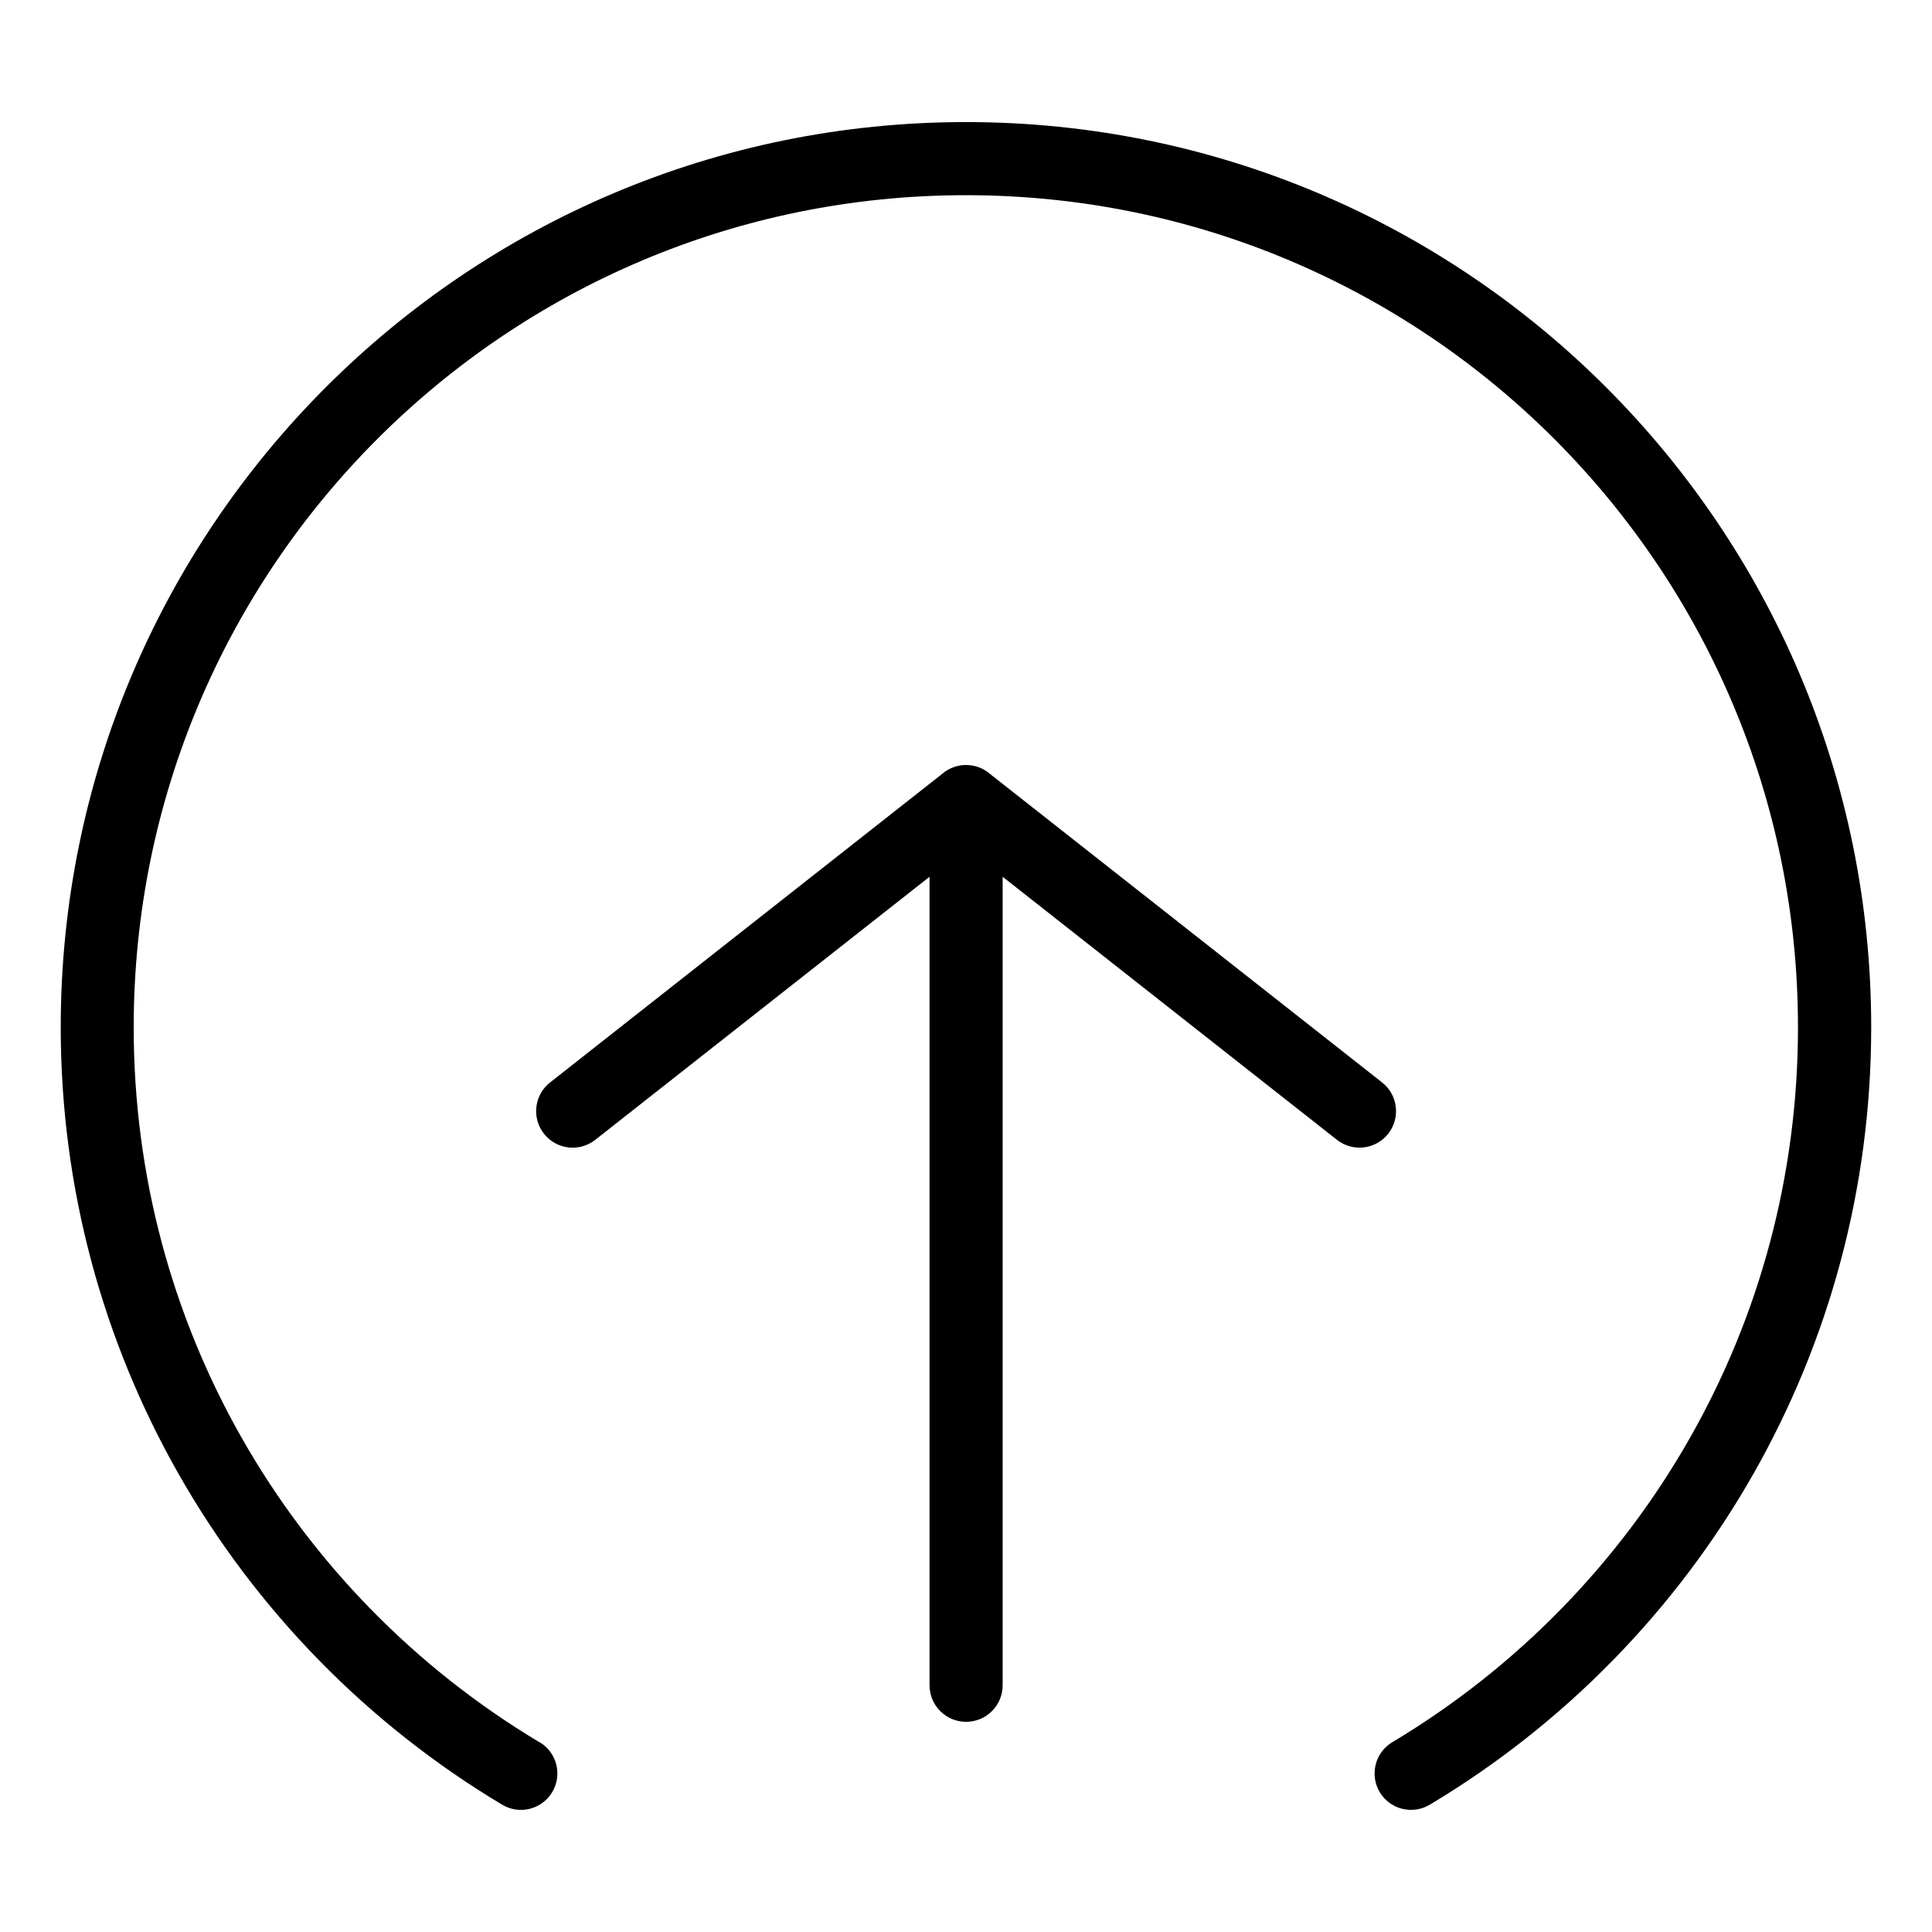 <?xml version="1.0" encoding="UTF-8"?>
<!-- Uploaded to: ICON Repo, www.iconrepo.com, Generator: ICON Repo Mixer Tools -->
<svg fill="#000000" width="800px" height="800px" version="1.1" viewBox="144 144 512 512" xmlns="http://www.w3.org/2000/svg">
 <path d="m287.01 605.7c4.578 2.734 6.074 8.676 3.324 13.242-2.734 4.578-8.676 6.074-13.254 3.324-35.641-21.312-65.293-51.617-85.82-87.77-19.832-34.945-31.164-75.301-31.164-118.25 0-66.246 26.859-126.22 70.266-169.63 43.41-43.41 103.38-70.266 169.63-70.266 66.246 0 126.22 26.859 169.63 70.266 43.41 43.41 70.266 103.38 70.266 169.63 0 42.969-11.336 83.324-31.164 118.25-20.527 36.152-50.18 66.457-85.82 87.77-4.578 2.734-10.52 1.254-13.254-3.324-2.734-4.578-1.254-10.504 3.324-13.242 32.785-19.602 60.066-47.473 78.926-80.727 18.199-32.043 28.582-69.148 28.582-108.72 0-60.895-24.684-116.02-64.586-155.94-39.902-39.902-95.023-64.586-155.94-64.586-60.895 0-116.02 24.684-155.94 64.586-39.902 39.902-64.586 95.023-64.586 155.94 0 39.57 10.383 76.676 28.582 108.72 18.879 33.266 46.16 61.121 78.926 80.727zm106.62-256.58c1.707-1.48 3.93-2.387 6.379-2.387 2.434 0 4.672 0.891 6.379 2.387l103.88 81.738c4.203 3.309 4.926 9.387 1.633 13.586-3.309 4.203-9.387 4.926-13.586 1.633l-88.602-69.723v214.26c0 5.352-4.336 9.688-9.688 9.688-5.352 0-9.688-4.336-9.688-9.688v-214.26l-88.602 69.723c-4.203 3.309-10.293 2.57-13.586-1.633-3.309-4.203-2.57-10.293 1.633-13.586l103.88-81.754z"/>
</svg>